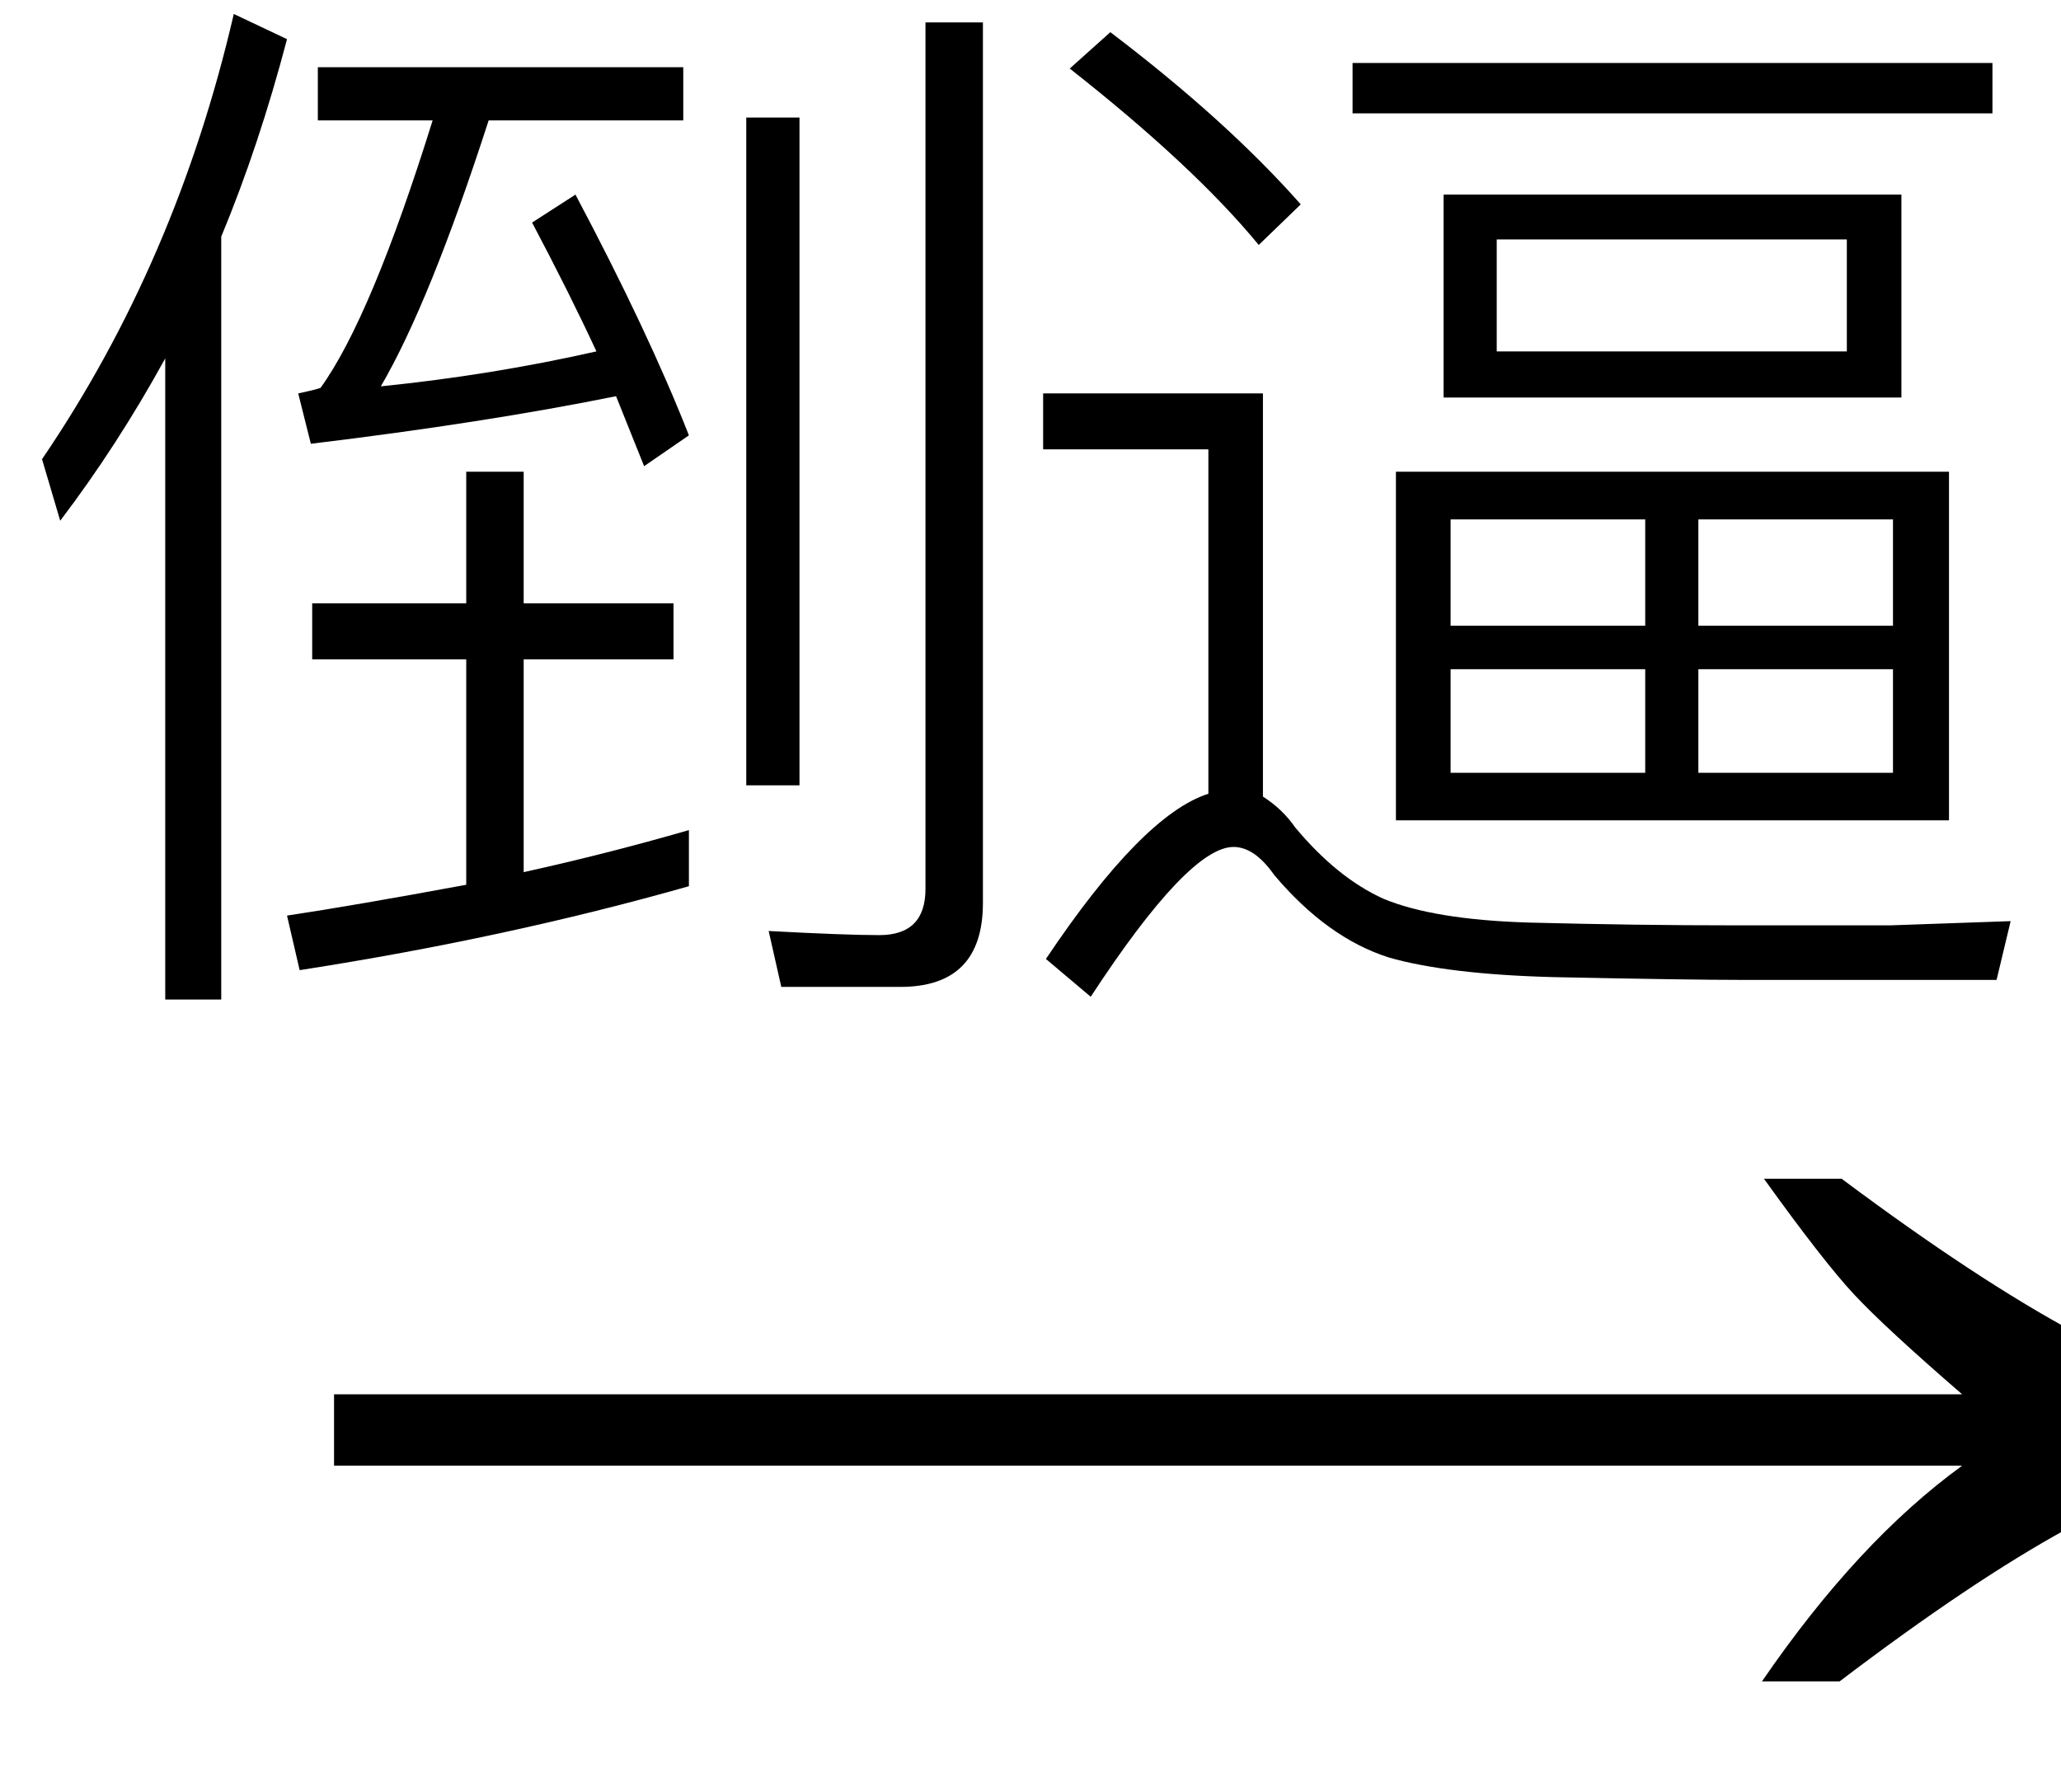 <svg xmlns="http://www.w3.org/2000/svg" xmlns:xlink="http://www.w3.org/1999/xlink" stroke-dasharray="none" shape-rendering="auto" font-family="'Dialog'" width="23" text-rendering="auto" fill-opacity="1" contentScriptType="text/ecmascript" color-interpolation="auto" color-rendering="auto" preserveAspectRatio="xMidYMid meet" font-size="12" fill="black" stroke="black" image-rendering="auto" stroke-miterlimit="10" zoomAndPan="magnify" version="1.0" stroke-linecap="square" stroke-linejoin="miter" contentStyleType="text/css" font-style="normal" height="20" stroke-width="1" stroke-dashoffset="0" font-weight="normal" stroke-opacity="1"><defs id="genericDefs"/><g><g text-rendering="optimizeLegibility" transform="translate(2.816,20) matrix(1.459,0,0,1,0,0)" color-rendering="optimizeQuality" color-interpolation="linearRGB" image-rendering="optimizeQuality"><path d="M12.156 -6.844 Q13.188 -5.719 13.945 -5.125 Q14.703 -4.531 15.375 -4.25 L15.375 -3.891 Q14.609 -3.516 13.883 -2.938 Q13.156 -2.359 12.141 -1.234 L11.547 -1.234 Q12.281 -2.797 13.078 -3.641 L0.625 -3.641 L0.625 -4.438 L13.078 -4.438 Q12.484 -5.188 12.25 -5.555 Q12.016 -5.922 11.562 -6.844 L12.156 -6.844 Z" stroke="none"/></g><g text-rendering="optimizeLegibility" transform="translate(0,9.953)" color-rendering="optimizeQuality" color-interpolation="linearRGB" image-rendering="optimizeQuality"><path d="M7.688 -0.062 Q5.656 0.516 3.344 0.875 L3.203 0.266 Q3.938 0.156 5.203 -0.078 L5.203 -2.594 L3.484 -2.594 L3.484 -3.219 L5.203 -3.219 L5.203 -4.688 L5.844 -4.688 L5.844 -3.219 L7.516 -3.219 L7.516 -2.594 L5.844 -2.594 L5.844 -0.219 Q6.766 -0.422 7.688 -0.688 L7.688 -0.062 ZM3.547 -9.203 L7.625 -9.203 L7.625 -8.609 L5.453 -8.609 Q4.797 -6.578 4.25 -5.641 Q5.484 -5.766 6.656 -6.031 Q6.359 -6.672 5.938 -7.469 L6.422 -7.781 Q7.234 -6.25 7.688 -5.094 L7.188 -4.75 L6.875 -5.531 Q5.406 -5.234 3.469 -5 L3.328 -5.562 Q3.547 -5.609 3.578 -5.625 Q4.141 -6.406 4.828 -8.609 L3.547 -8.609 L3.547 -9.203 ZM8.719 1.062 L8.578 0.438 Q9.438 0.484 9.812 0.484 Q10.328 0.484 10.328 -0.031 L10.328 -9.703 L10.969 -9.703 L10.969 0.125 Q10.969 1.062 10.047 1.062 L8.719 1.062 ZM8.328 -8.641 L8.922 -8.641 L8.922 -1.188 L8.328 -1.188 L8.328 -8.641 ZM1.844 -5.953 Q1.312 -4.984 0.672 -4.141 L0.469 -4.828 Q1.969 -7.031 2.609 -9.797 L3.203 -9.516 Q2.891 -8.328 2.469 -7.312 L2.469 1.203 L1.844 1.203 L1.844 -5.953 Z" stroke="none"/></g><g text-rendering="optimizeLegibility" transform="translate(10.969,9.953)" color-rendering="optimizeQuality" color-interpolation="linearRGB" image-rendering="optimizeQuality"><path d="M1.422 -9.594 Q2.719 -8.609 3.547 -7.672 L3.078 -7.219 Q2.359 -8.094 0.969 -9.188 L1.422 -9.594 ZM8.484 0.984 Q7.891 0.984 6.375 0.953 Q5.188 0.922 4.531 0.734 Q3.844 0.516 3.25 -0.188 Q3.031 -0.5 2.797 -0.5 Q2.297 -0.5 1.203 1.172 L0.703 0.75 Q1.781 -0.859 2.516 -1.094 L2.516 -4.938 L0.672 -4.938 L0.672 -5.562 L3.125 -5.562 L3.125 -1.062 Q3.344 -0.922 3.484 -0.719 Q3.953 -0.156 4.469 0.078 Q5.031 0.312 6.094 0.344 Q7.297 0.375 8.391 0.375 L10.125 0.375 L11.469 0.328 L11.312 0.984 L8.484 0.984 ZM4.125 -9.25 L11.266 -9.25 L11.266 -8.688 L4.125 -8.688 L4.125 -9.25 ZM5.141 -7.781 L10.25 -7.781 L10.25 -5.516 L5.141 -5.516 L5.141 -7.781 ZM9.641 -6.031 L9.641 -7.281 L5.734 -7.281 L5.734 -6.031 L9.641 -6.031 ZM4.609 -4.688 L10.781 -4.688 L10.781 -0.797 L4.609 -0.797 L4.609 -4.688 ZM10.156 -1.328 L10.156 -2.484 L7.984 -2.484 L7.984 -1.328 L10.156 -1.328 ZM7.984 -2.969 L10.156 -2.969 L10.156 -4.156 L7.984 -4.156 L7.984 -2.969 ZM7.391 -1.328 L7.391 -2.484 L5.219 -2.484 L5.219 -1.328 L7.391 -1.328 ZM5.219 -2.969 L7.391 -2.969 L7.391 -4.156 L5.219 -4.156 L5.219 -2.969 Z" stroke="none"/></g></g></svg>